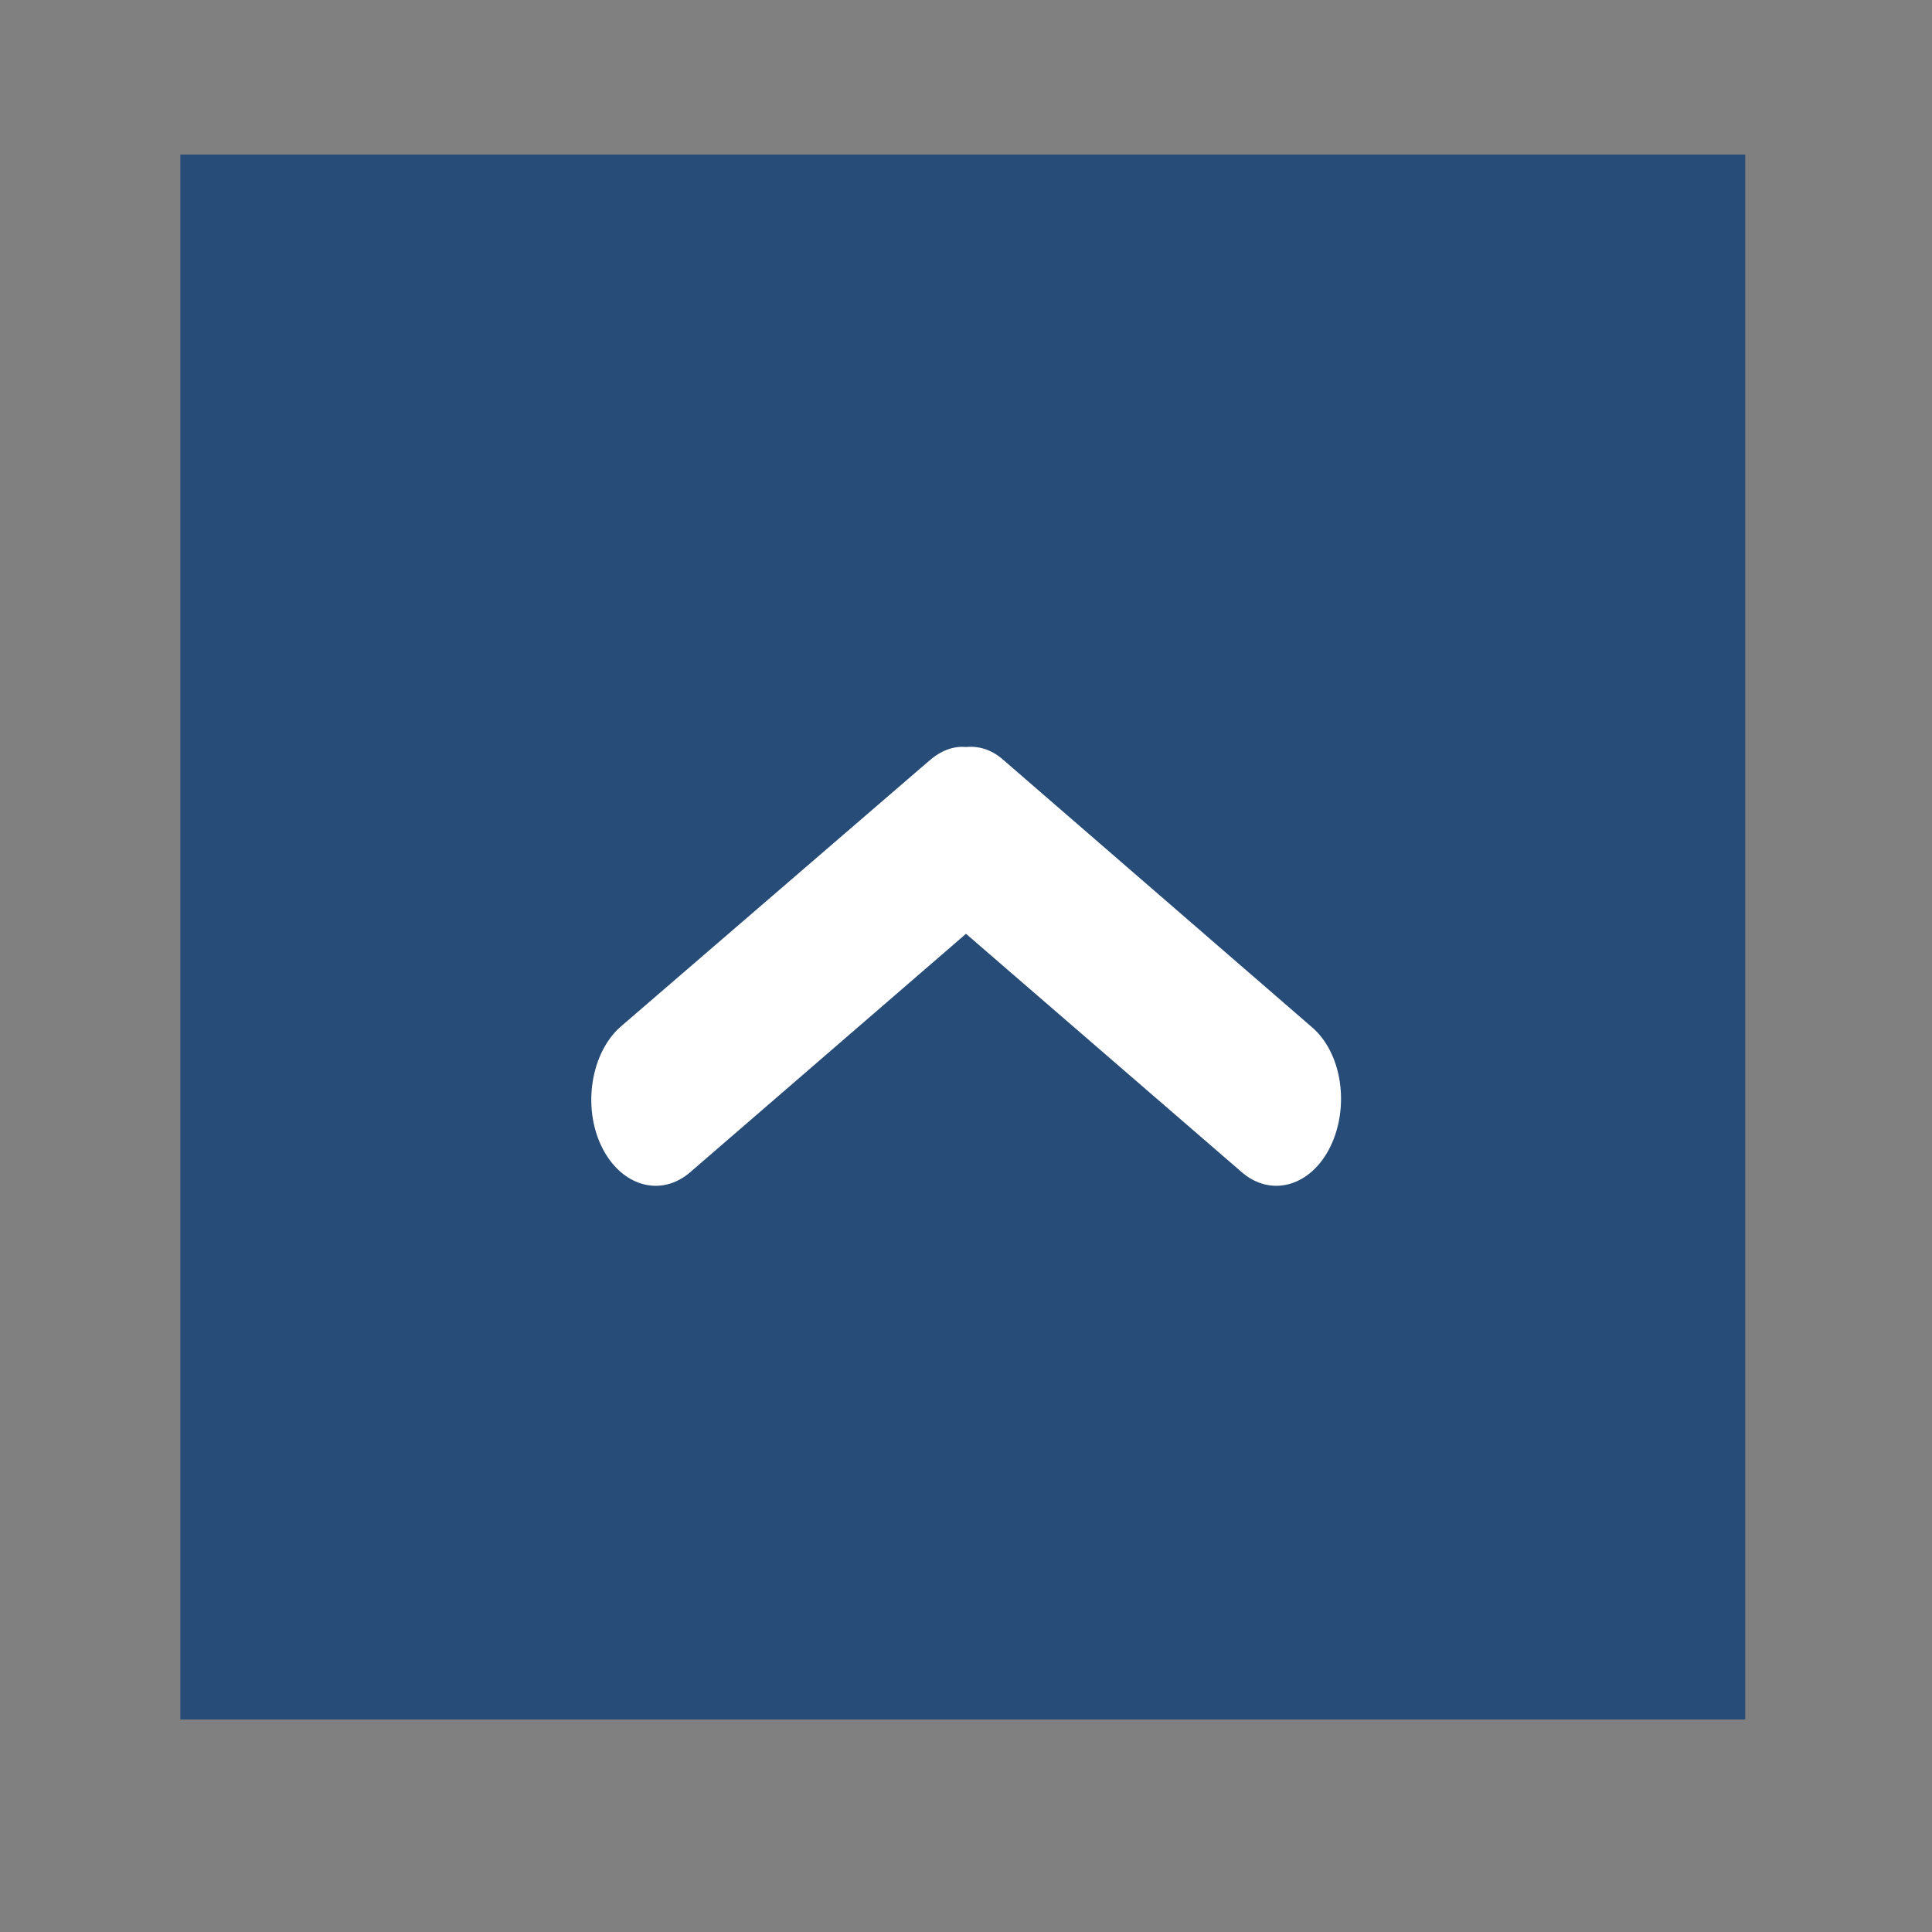 <?xml version="1.0" encoding="utf-8"?>
<!-- Generator: Adobe Illustrator 25.2.1, SVG Export Plug-In . SVG Version: 6.00 Build 0)  -->
<svg version="1.1" id="圖層_1" xmlns="http://www.w3.org/2000/svg" xmlns:xlink="http://www.w3.org/1999/xlink" x="0px" y="0px"
	 viewBox="0 0 150 150" style="enable-background:new 0 0 150 150;" xml:space="preserve">
<rect x="0" y="0" width="150" height="150" fill="#808080" stroke="none"/>
<style type="text/css">
	.st0{fill:#274C77;}
	.st1{fill:#FFFFFF;}
</style>
<rect x="14" y="12" class="st0" width="121.5" height="121.5"/>
<path class="st1" d="M101.8,79.7L77.9,59C77,58.2,76,57.9,75,58c-1-0.1-2,0.3-2.9,1.1L48.2,79.7c-2.3,2-3,6.2-1.5,9.3v0
	c1.5,3.1,4.6,4,6.9,2L75,72.5L96.4,91c2.3,2,5.4,1.1,6.9-2v0C104.8,85.9,104.2,81.7,101.8,79.7z"/>
</svg>
